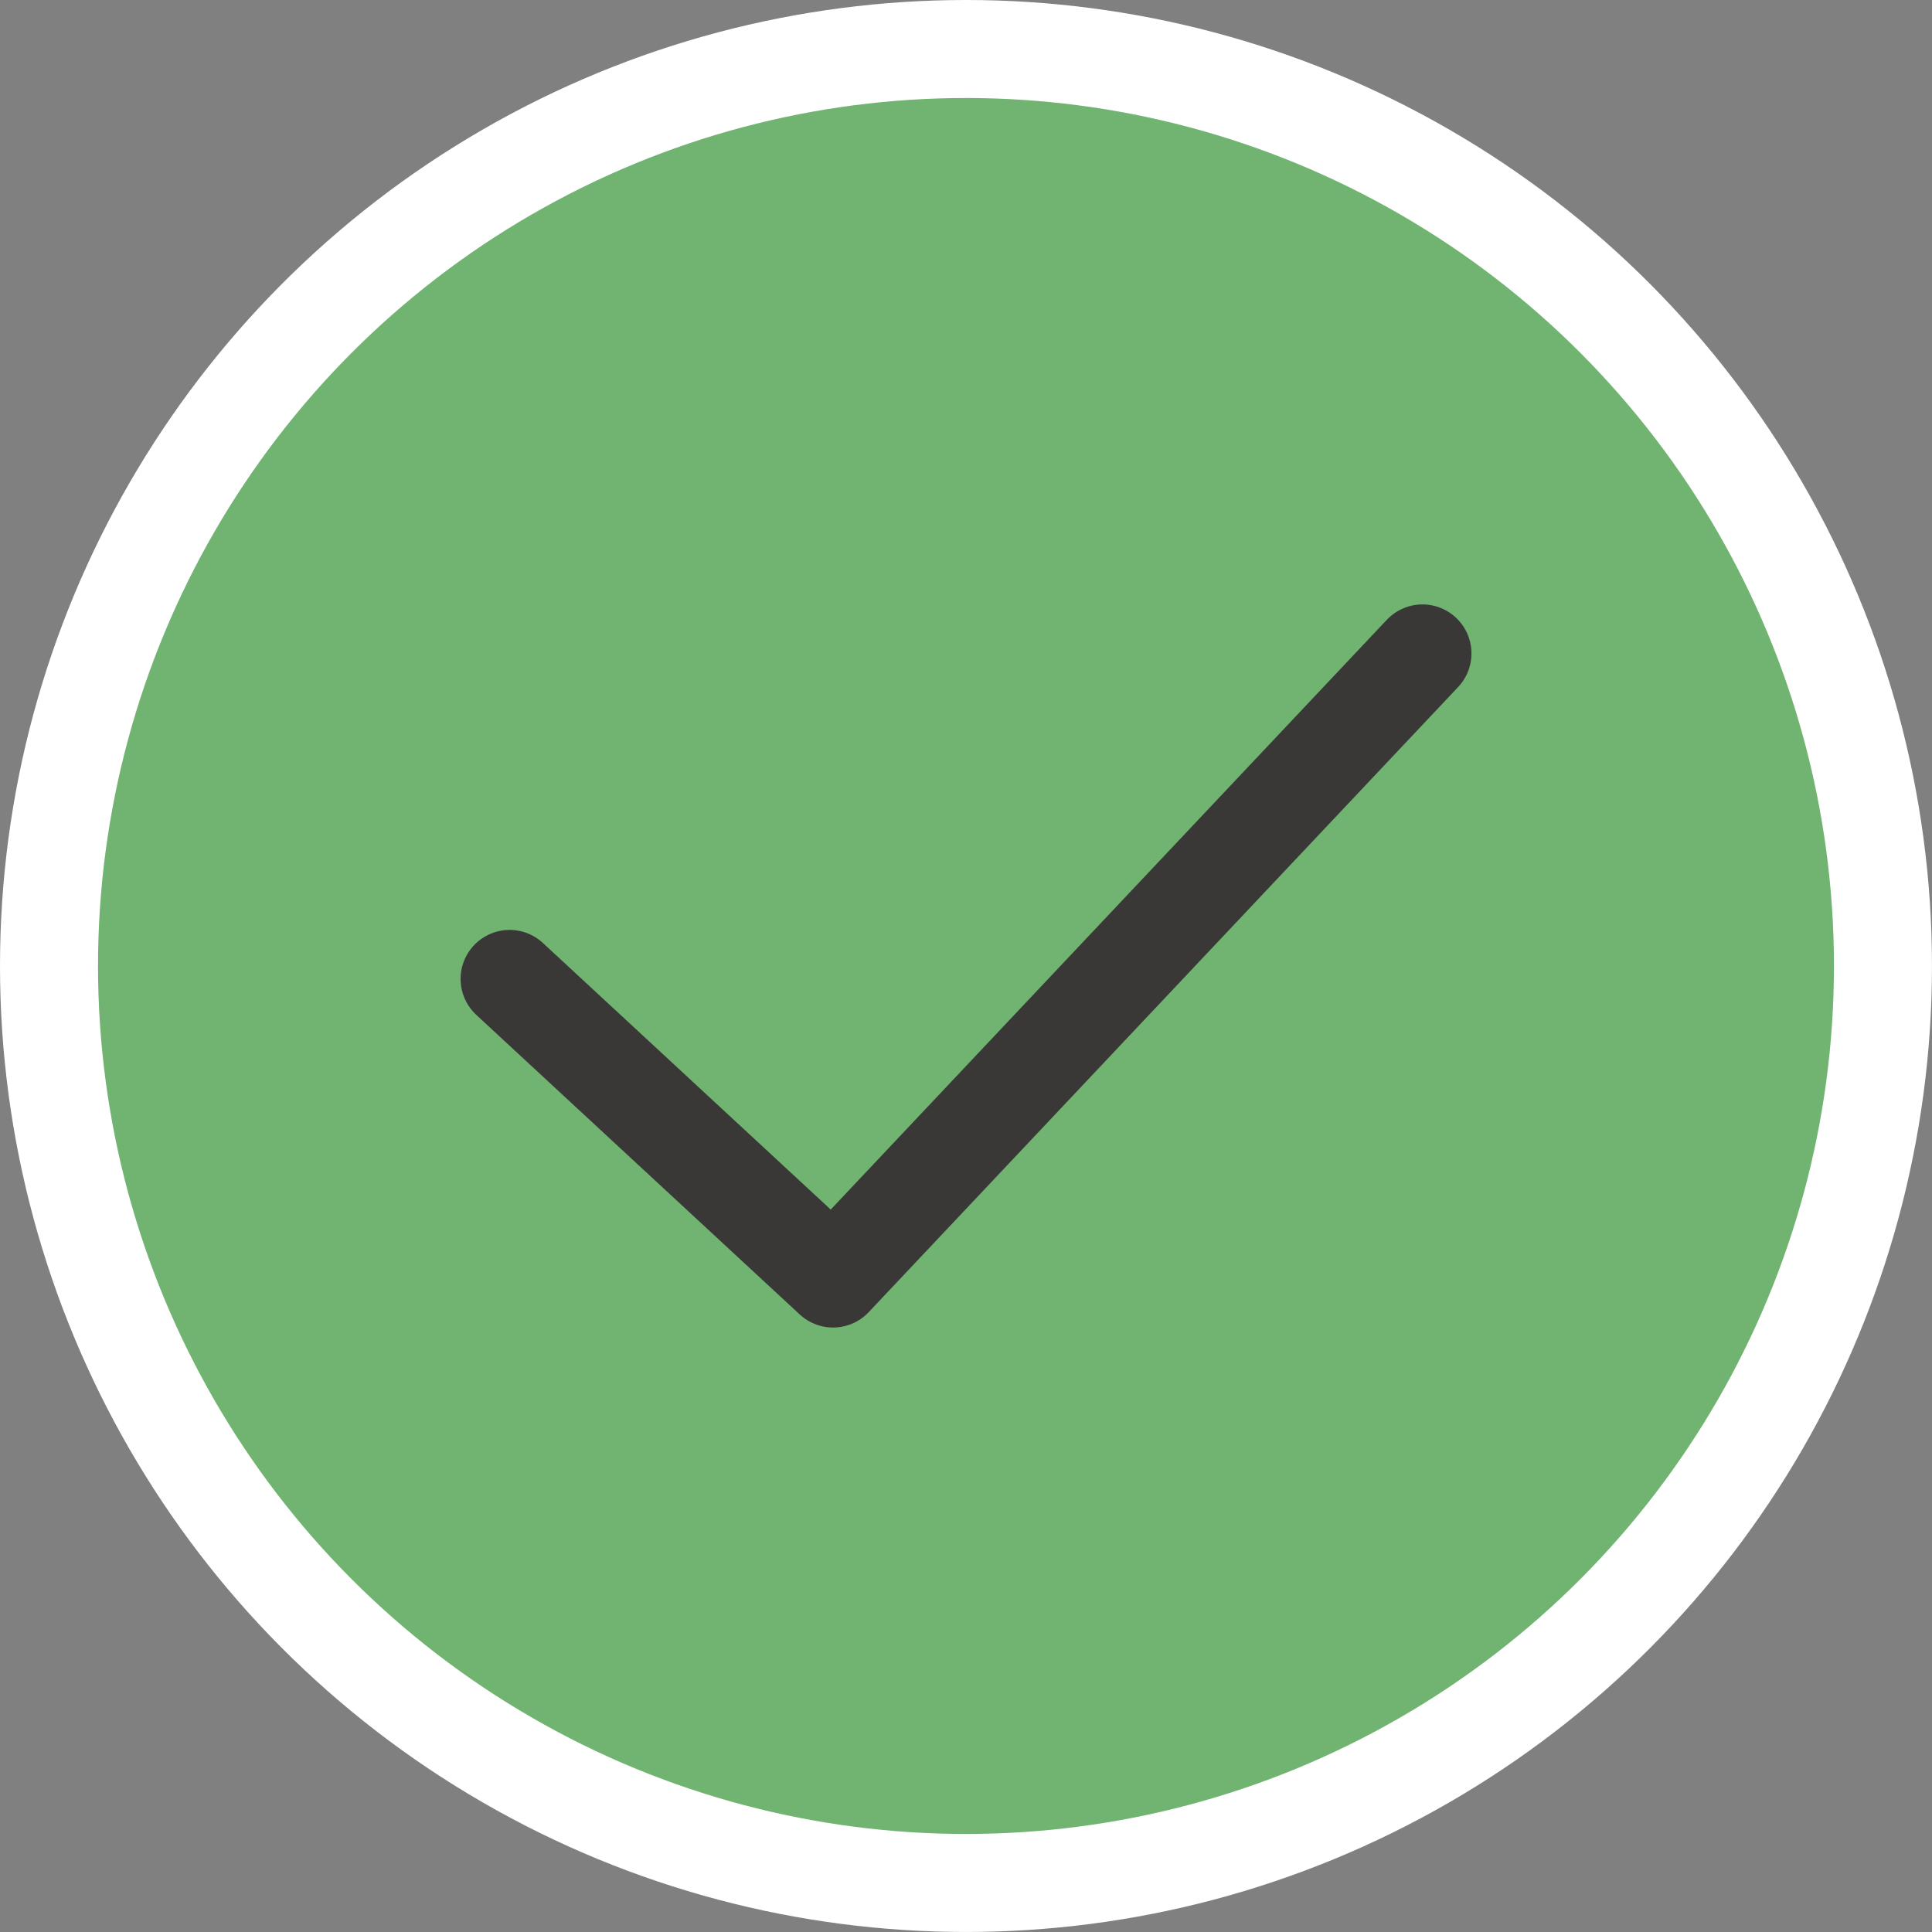 <svg xmlns="http://www.w3.org/2000/svg" width="78.843" height="78.843" viewBox="0 0 78.843 78.843">
  <rect x="0" y="0" width="78.843" height="78.843" fill="#808080" stroke="none"/>
  <g id="Group_113" data-name="Group 113" transform="translate(-1276.935 -5135.726)">
    <circle id="Ellipse_104" data-name="Ellipse 104" cx="37.421" cy="37.421" r="37.421" transform="translate(1278.935 5137.726)" fill="#71b472" stroke="#fff" stroke-linecap="round" stroke-linejoin="round" stroke-width="4"/>
    <path id="Path_48" data-name="Path 48" d="M1297.731,5175.675l13.2,12.226,24.053-25.509" fill="none" stroke="#393837" stroke-linecap="round" stroke-linejoin="round" stroke-width="4"/>
  </g>
</svg>
